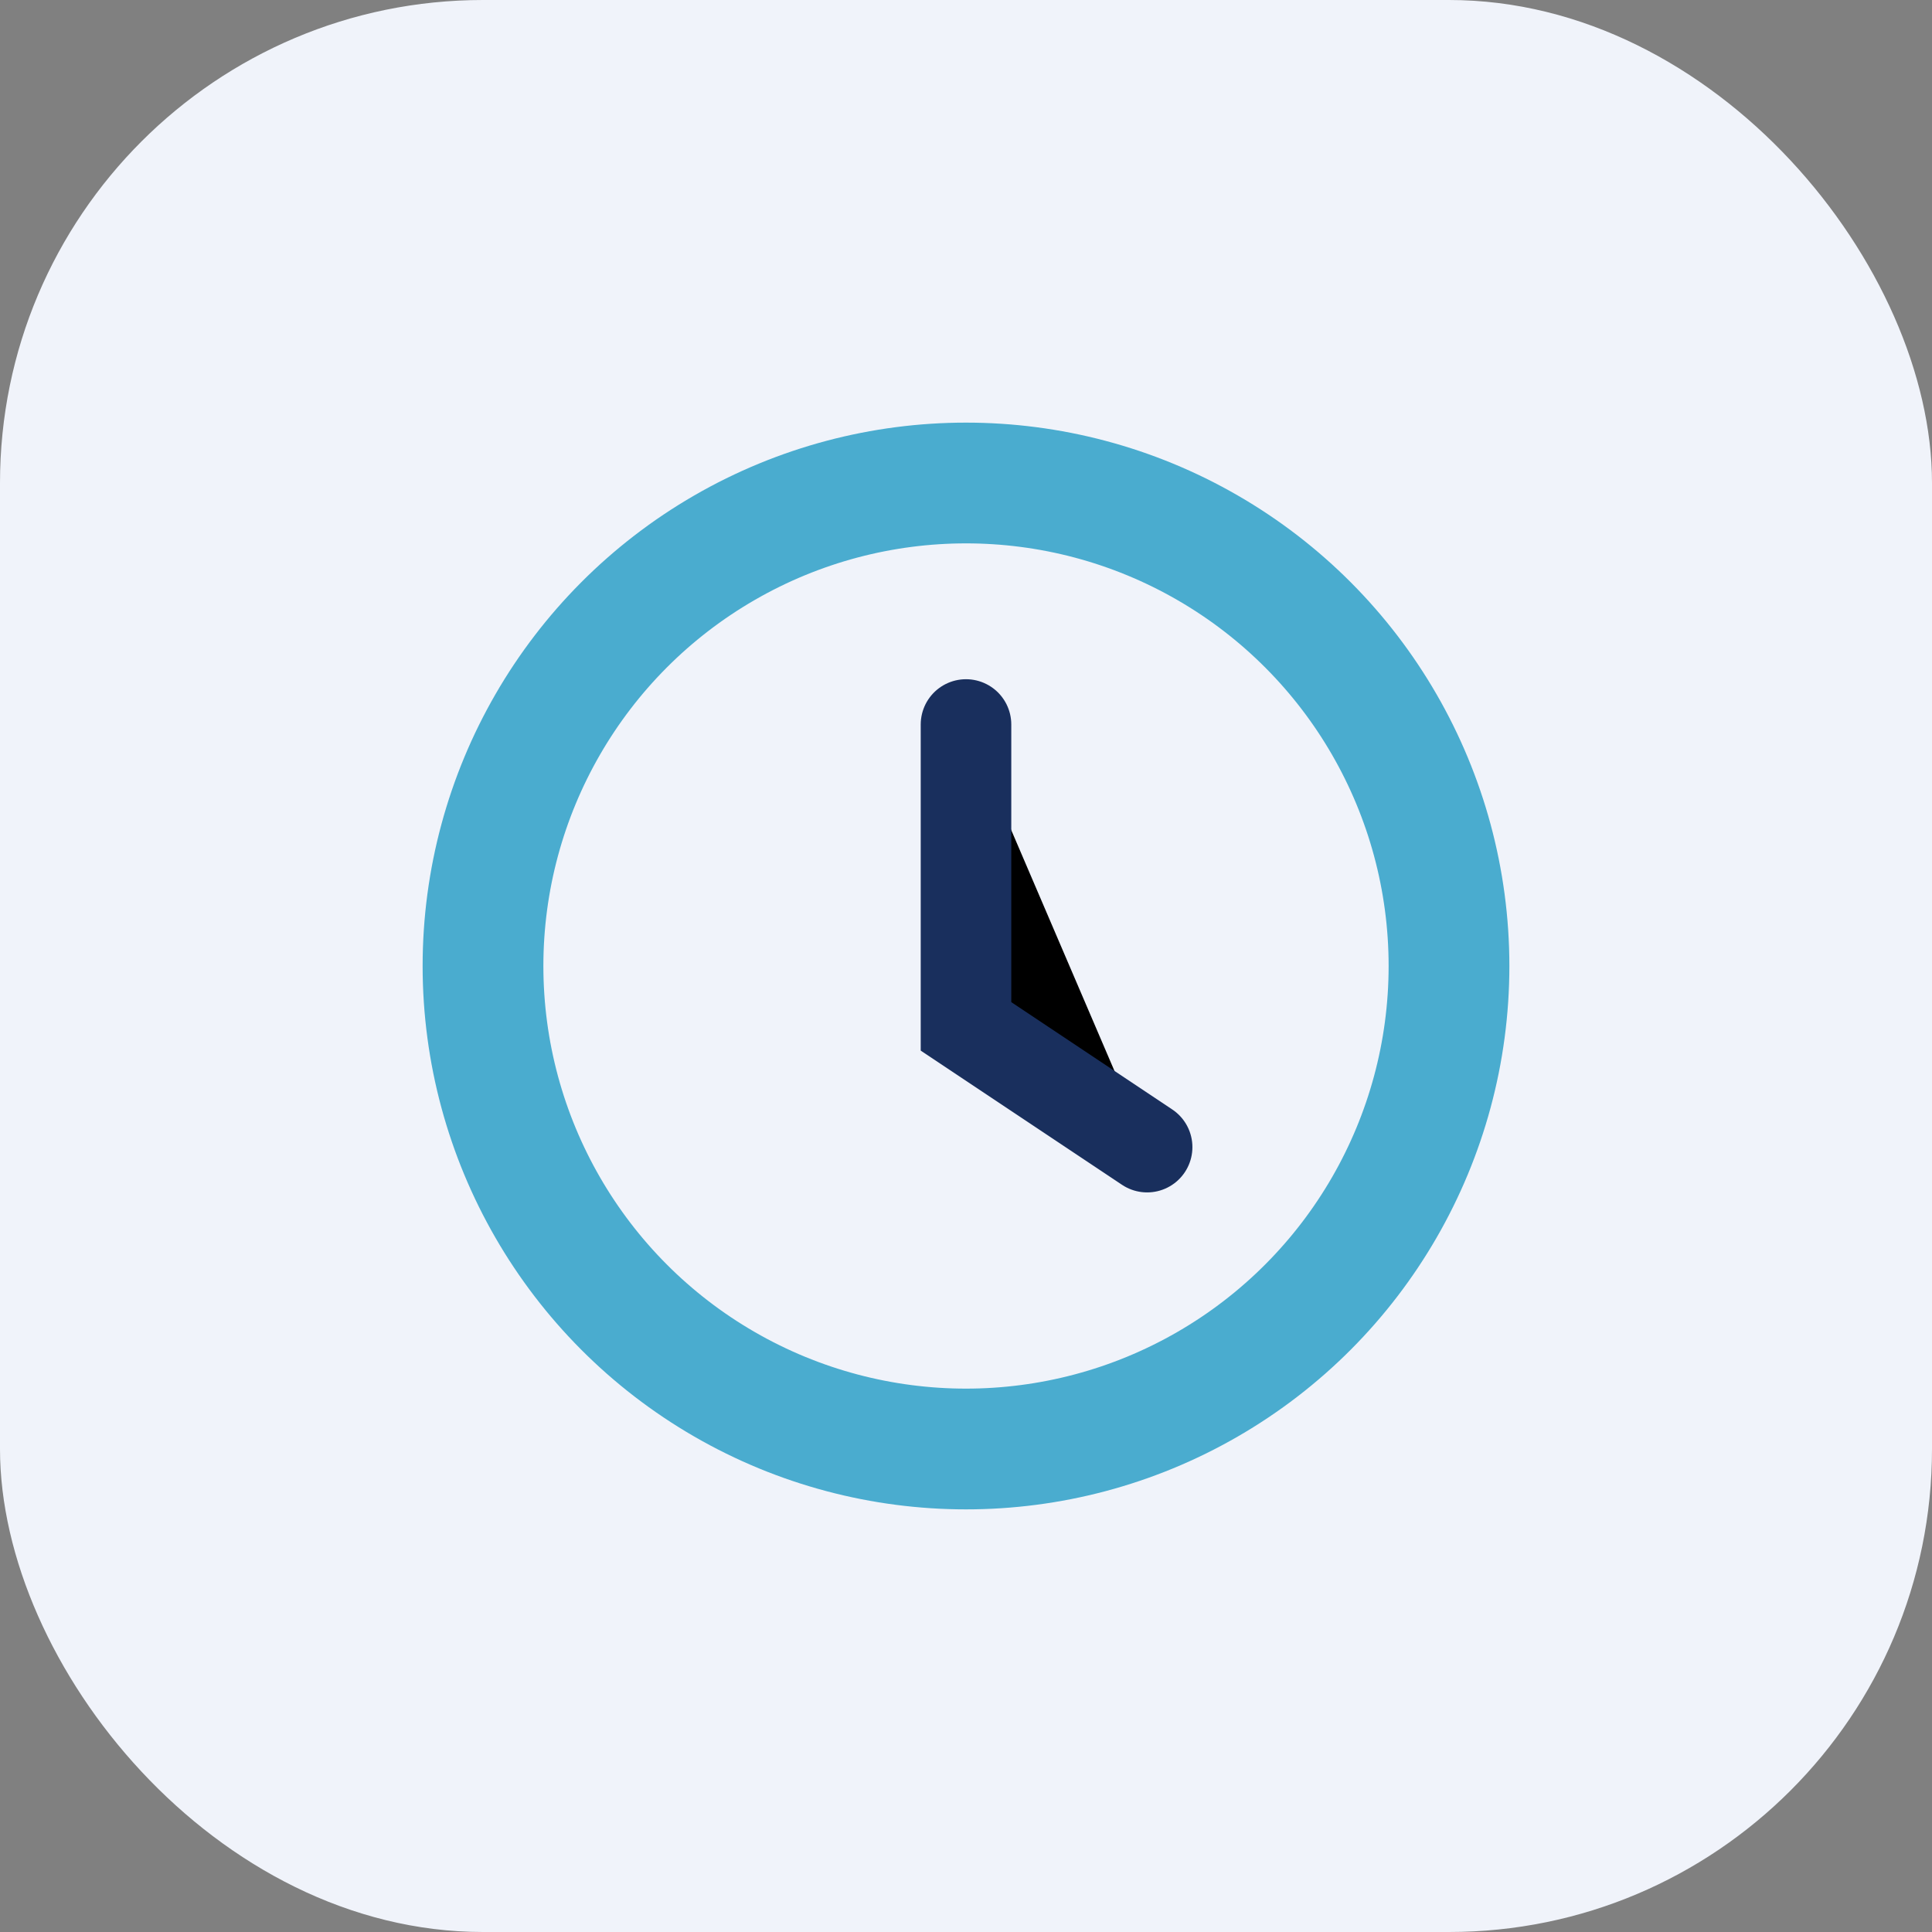 <?xml version="1.0" encoding="UTF-8"?>
<svg xmlns="http://www.w3.org/2000/svg" width="32" height="32" viewBox="0 0 32 32"><rect x="0" y="0" width="32" height="32" fill="#808080" stroke="none"/><rect width="32" height="32" rx="8" fill="#F0F3FA"/><circle cx="16" cy="16" r="8" stroke="#4AACCF" stroke-width="2" fill="none"/><path d="M16 12v5l3 2" stroke="#192F5D" stroke-width="1.5" stroke-linecap="round"/></svg>